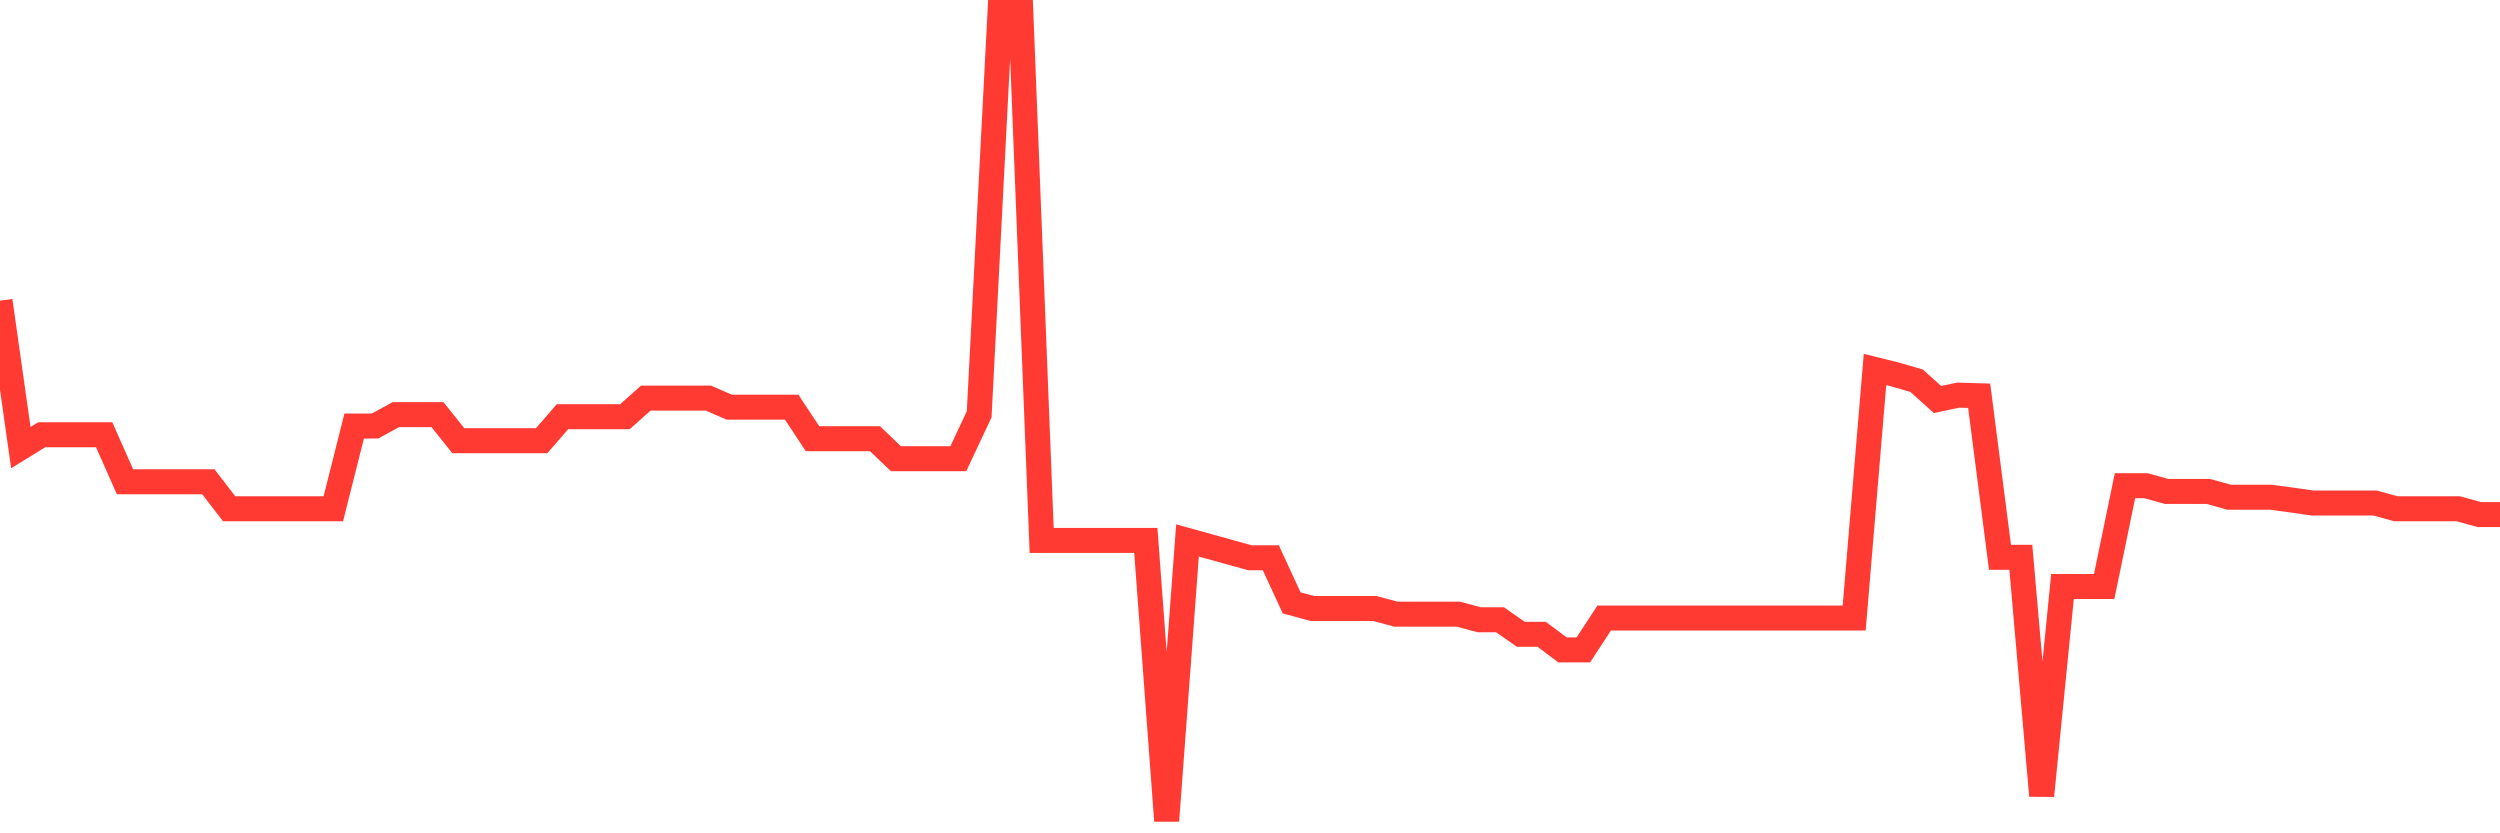 <svg
  xmlns="http://www.w3.org/2000/svg"
  xmlns:xlink="http://www.w3.org/1999/xlink"
  width="120"
  height="40"
  viewBox="0 0 120 40"
  preserveAspectRatio="none"
>
  <polyline
    points="0,14.433 1,21.484 2,20.869 3,20.869 4,20.869 5,20.869 6,23.125 7,23.125 8,23.125 9,23.125 10,23.125 11,24.421 12,24.421 13,24.421 14,24.421 15,24.421 16,24.421 17,20.45 18,20.45 19,19.903 20,19.903 21,19.903 22,21.154 23,21.154 24,21.154 25,21.154 26,21.154 27,20 28,20 29,20 30,20 31,19.108 32,19.108 33,19.108 34,19.108 35,19.543 36,19.543 37,19.543 38,19.543 39,21.057 40,21.057 41,21.057 42,21.057 43,22.016 44,22.016 45,22.016 46,22.016 47,19.888 48,0.6 49,0.6 50,25.942 51,25.942 52,25.942 53,25.942 54,25.942 55,25.942 56,39.4 57,25.942 58,26.219 59,26.497 60,26.774 61,26.774 62,28.939 63,29.209 64,29.209 65,29.209 66,29.209 67,29.479 68,29.479 69,29.479 70,29.479 71,29.749 72,29.749 73,30.446 74,30.446 75,31.195 76,31.195 77,29.666 78,29.666 79,29.666 80,29.666 81,29.666 82,29.666 83,29.666 84,29.666 85,29.666 86,29.666 87,29.666 88,29.666 89,29.666 90,17.737 91,17.984 92,18.277 93,19.176 94,18.966 95,18.996 96,26.751 97,26.751 98,38.194 99,28.153 100,28.153 101,28.153 102,23.312 103,23.312 104,23.589 105,23.589 106,23.589 107,23.867 108,23.867 109,23.867 110,24.001 111,24.144 112,24.144 113,24.144 114,24.144 115,24.421 116,24.421 117,24.421 118,24.421 119,24.698 120,24.698"
    fill="none"
    stroke="#ff3a33"
    stroke-width="1.2"
  >
  </polyline>
</svg>